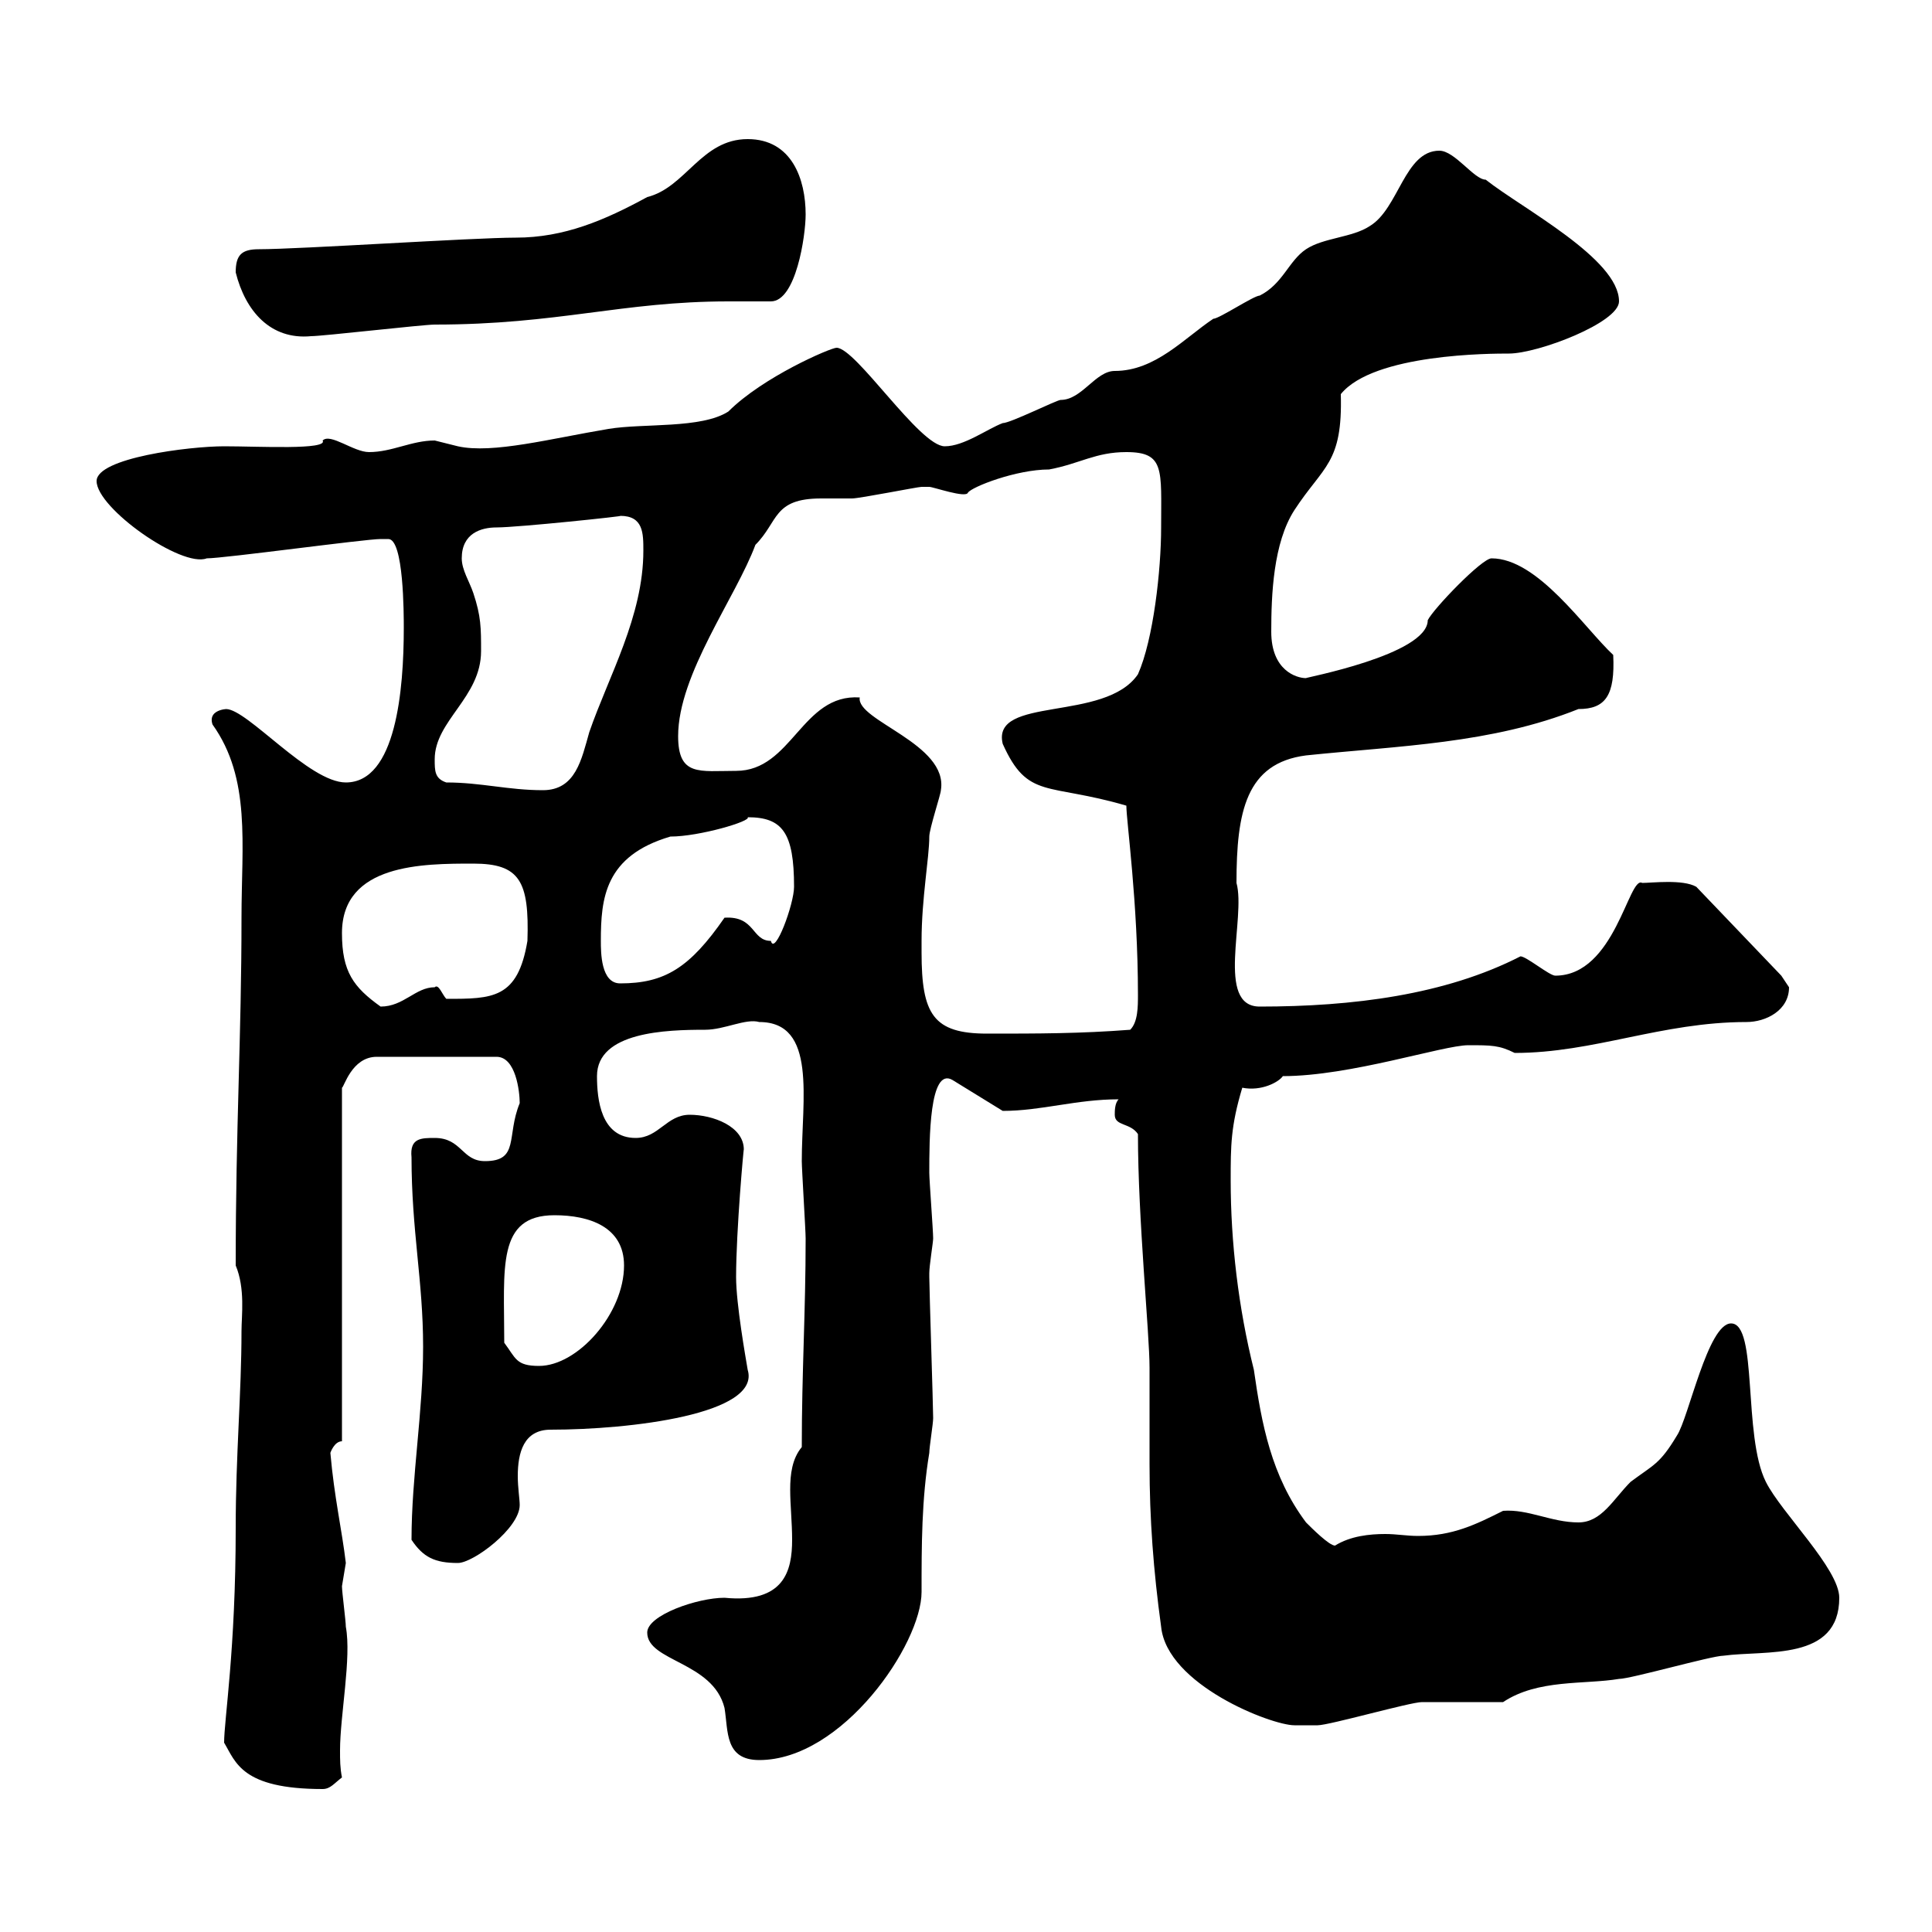 <svg xmlns="http://www.w3.org/2000/svg" xmlns:xlink="http://www.w3.org/1999/xlink" width="300" height="300"><path d="M34.80 270.60C36.60 273.60 37.50 277.80 50.10 277.80C51.30 277.80 51.90 276.90 53.10 276C52.80 274.50 52.80 273.30 52.80 271.80C52.80 266.40 54.60 257.40 53.70 252.60C53.70 251.70 53.10 247.20 53.10 246.30C53.10 246.30 53.70 242.70 53.70 242.70C53.10 237.60 51.90 232.50 51.30 225.60C51.30 225.60 51.90 223.80 53.10 223.80L53.10 168.90C53.40 168.90 54.60 164.10 58.50 164.10L77.10 164.10C80.10 164.10 80.70 169.50 80.70 171.30C78.60 176.40 80.70 180.30 75.30 180.30C71.70 180.30 71.70 176.70 67.50 176.70C65.40 176.70 63.60 176.70 63.90 179.70C63.90 191.10 65.70 198.90 65.70 209.10C65.70 219.30 63.90 229.20 63.90 239.10C65.70 241.80 67.50 242.70 71.10 242.70C73.50 242.70 80.70 237.30 80.70 233.70C80.70 232.80 80.40 231 80.40 229.20C80.40 225.60 81.30 222 85.50 222C97.80 222 118.20 219.60 116.10 212.70C115.80 210.90 114.30 202.50 114.30 198.30C114.30 191.10 115.50 177.90 115.50 178.50C115.50 174.90 110.70 173.10 107.10 173.10C103.50 173.10 102.30 176.70 98.70 176.70C93.30 176.70 92.70 170.70 92.70 167.10C92.70 160.20 103.50 159.90 109.50 159.90C112.50 159.90 115.80 158.10 117.90 158.70C126.90 158.70 124.50 170.70 124.50 180.30C124.50 181.50 125.10 191.10 125.10 192.30C125.10 203.70 124.50 213 124.50 224.70C123 226.50 122.70 228.90 122.70 231.30C122.70 233.70 123 236.40 123 239.10C123 243.90 121.80 249 112.50 248.10C108.30 248.10 100.50 250.80 100.50 253.50C100.50 258 110.70 258 112.50 265.20C113.10 268.80 112.50 273.30 117.90 273.30C130.80 273.30 143.10 255.30 143.10 247.20C143.10 240 143.10 232.80 144.30 225.60C144.30 224.70 144.90 221.10 144.90 220.20C144.90 218.40 144.30 200.10 144.30 198.30C144.30 198.30 144.30 198.30 144.30 197.70C144.30 196.50 144.90 192.90 144.90 192.30C144.90 191.10 144.30 183.30 144.30 182.10C144.30 177 144.30 165.60 147.90 167.70L155.70 172.50C161.70 172.50 167.10 170.70 173.70 170.70C173.10 171.30 173.10 172.50 173.10 173.10C173.10 174.90 175.50 174.30 176.70 176.10C176.70 189.30 178.50 207 178.50 212.40C178.50 217.50 178.50 222.30 178.50 227.40C178.50 235.80 179.10 243.90 180.30 252.60C181.20 261.60 197.40 267.90 201 267.90C201.90 267.90 204.60 267.90 204.60 267.90C206.40 267.90 219 264.30 220.80 264.30C222.60 264.30 231.60 264.30 233.40 264.30C238.80 260.70 246 261.60 251.40 260.70C253.20 260.70 265.80 257.10 267.60 257.10C274.20 256.20 285.60 258 285.60 248.10C285.60 243.60 276.60 234.90 274.20 230.10C270.60 222.90 273 205.50 268.80 205.50C265.20 205.50 262.20 220.20 260.40 222.90C257.70 227.40 256.80 227.40 253.20 230.10C250.50 232.80 248.70 236.40 245.10 236.40C240.90 236.40 237.30 234.30 233.40 234.60C229.20 236.70 225.60 238.50 220.20 238.50C218.40 238.50 216.90 238.20 215.10 238.20C212.70 238.20 209.70 238.50 207.30 240C206.40 240 203.70 237.30 202.80 236.40C197.40 229.20 195.90 221.10 194.70 212.70C192.30 203.10 191.10 192.90 191.10 183.30C191.10 177.90 191.10 174.90 192.90 168.90C195.90 169.50 198.60 168 199.20 167.10C209.70 167.10 224.10 162.30 228 162.30C231.60 162.30 232.80 162.30 235.20 163.50C247.50 163.50 258 158.70 271.20 158.70C274.20 158.70 277.80 156.90 277.80 153.30C277.80 153.30 276.60 151.50 276.60 151.50L263.40 137.70C261.30 136.50 256.50 137.10 255 137.10C252.90 135.90 250.80 151.50 241.50 151.50C240.60 151.50 237 148.50 236.10 148.50C224.40 154.50 210 156.30 195.60 156.30C188.70 156.30 193.50 142.50 192 137.10C192 126 193.50 118.50 202.80 117.30C217.20 115.80 231.60 115.50 245.10 110.10C249.30 110.10 250.80 108 250.50 101.70C246 97.50 238.80 86.70 231.60 86.70C230.10 86.70 222.60 94.50 221.70 96.30C221.70 101.70 202.20 105.30 202.80 105.30C201.30 105.30 197.40 104.10 197.40 98.10C197.40 92.40 197.70 84.30 201 79.20C205.50 72.30 208.50 72 208.20 61.20C213.30 54.90 231.60 54.90 234.30 54.90C238.80 54.90 251.40 50.10 251.40 46.80C251.40 40.20 236.40 32.40 230.70 27.90C228.90 27.90 225.90 23.40 223.50 23.40C218.10 23.40 217.20 32.40 212.70 35.10C210 36.90 205.50 36.90 202.80 38.70C200.10 40.50 199.20 44.10 195.60 45.90C194.70 45.90 189.30 49.50 188.40 49.50C183.90 52.50 179.40 57.60 173.10 57.60C170.10 57.60 168 62.10 164.70 62.10C164.10 62.10 156.90 65.70 155.70 65.70C153.30 66.60 149.70 69.30 146.70 69.30C142.80 69.30 132.90 54 129.90 54C129 54 118.50 58.50 113.10 63.90C108.90 66.60 99.90 65.70 94.50 66.60C85.50 68.10 76.50 70.50 71.10 69.30C71.10 69.30 67.50 68.40 67.50 68.40C63.90 68.40 60.90 70.20 57.30 70.20C54.90 70.20 51.30 67.20 50.10 68.40C51 69.90 40.20 69.30 34.80 69.30C29.40 69.30 15 71.10 15 74.70C15 78.90 28.20 88.20 32.10 86.70C34.80 86.70 56.70 83.70 59.10 83.70C59.10 83.70 59.10 83.70 60.30 83.70C62.70 83.70 62.70 95.40 62.70 97.50C62.70 107.10 61.50 121.50 53.70 121.50C48 121.50 38.40 110.10 35.10 110.10C36.30 110.10 32.10 109.80 33 112.50C39 120.90 37.50 131.10 37.50 142.50C37.50 161.10 36.60 174.90 36.60 196.50C38.10 200.10 37.50 204.30 37.50 206.70C37.50 216.30 36.60 225.90 36.60 237.30C36.60 256.20 34.80 267 34.80 270.60ZM78.30 208.50C78.30 196.80 77.10 188.70 86.10 188.70C91.50 188.70 96.90 190.50 96.90 196.50C96.90 204 89.70 212.10 83.70 212.10C80.10 212.10 80.10 210.90 78.30 208.50ZM143.10 147.90C143.10 147.90 143.10 146.10 143.10 146.10C143.10 139.50 144.30 133.20 144.30 129.90C144.30 128.70 146.10 123.30 146.10 122.70C147.30 115.50 132.90 111.90 133.50 108.30C124.50 107.70 123 119.70 114.30 119.70C108.60 119.70 105.30 120.60 105.30 114.30C105.30 104.70 114.30 92.70 117.30 84.60C120.90 81 120 77.40 127.50 77.40C129.30 77.40 131.10 77.40 132.30 77.40C133.50 77.40 142.50 75.60 143.10 75.60C143.10 75.60 143.10 75.60 144.30 75.60C144.90 75.60 150 77.40 150.30 76.50C150.90 75.60 157.80 72.90 162.90 72.90C167.70 72 170.10 70.20 174.90 70.20C180.90 70.20 180.30 72.90 180.30 81.90C180.30 88.50 179.10 99.30 176.70 104.70C171.60 112.20 153.90 108 155.70 115.50C159.60 124.20 162.60 121.50 174.90 125.10C174.90 127.50 176.70 140.10 176.70 154.50C176.70 156.30 176.70 158.70 175.50 159.90C167.70 160.50 161.10 160.50 153.30 160.50C144.90 160.50 143.10 157.50 143.10 147.90ZM53.10 144.90C53.10 134.10 65.70 134.10 73.50 134.10C80.70 134.10 82.20 136.80 81.90 146.10C80.40 155.10 76.50 155.10 69.30 155.10C68.70 154.50 68.10 152.70 67.50 153.30C64.50 153.30 62.70 156.30 59.10 156.30C54.90 153.30 53.10 150.90 53.10 144.90ZM93.30 146.10C93.30 139.50 93.90 132.90 104.10 129.90C108.60 129.90 116.70 127.50 116.10 126.90C121.50 126.90 123.30 129.30 123.30 137.70C123.30 140.40 120.30 148.50 119.70 146.10C116.70 146.10 117.30 142.20 112.50 142.50C107.10 150.30 103.20 152.70 96.30 152.70C93.30 152.70 93.30 147.90 93.30 146.10ZM69.30 121.50C67.50 120.90 67.50 119.70 67.50 117.90C67.50 111.90 74.70 108.30 74.70 101.10C74.70 97.50 74.70 95.70 73.50 92.10C72.90 90.30 71.70 88.50 71.70 86.70C71.70 82.80 74.70 81.90 77.10 81.90C80.40 81.90 97.50 80.10 96.30 80.10C99.90 80.10 99.90 82.80 99.90 85.50C99.90 95.70 94.50 105 91.50 113.70C90.30 117.90 89.40 122.70 84.30 122.70C78.90 122.70 74.70 121.50 69.30 121.50ZM36.60 42.30C38.10 48.30 42 52.80 48.30 52.20C50.10 52.20 65.70 50.40 67.50 50.40C86.70 50.40 96.60 46.80 113.10 46.80C115.50 46.80 117.60 46.80 119.70 46.80C123.60 46.80 125.10 36.60 125.10 33.30C125.10 27.90 123 21.60 116.10 21.60C108.90 21.60 106.50 29.10 100.50 30.60C93.90 34.20 87.60 36.90 80.10 36.90C73.50 36.90 46.50 38.70 40.20 38.70C37.50 38.70 36.60 39.60 36.60 42.30Z"/></svg>